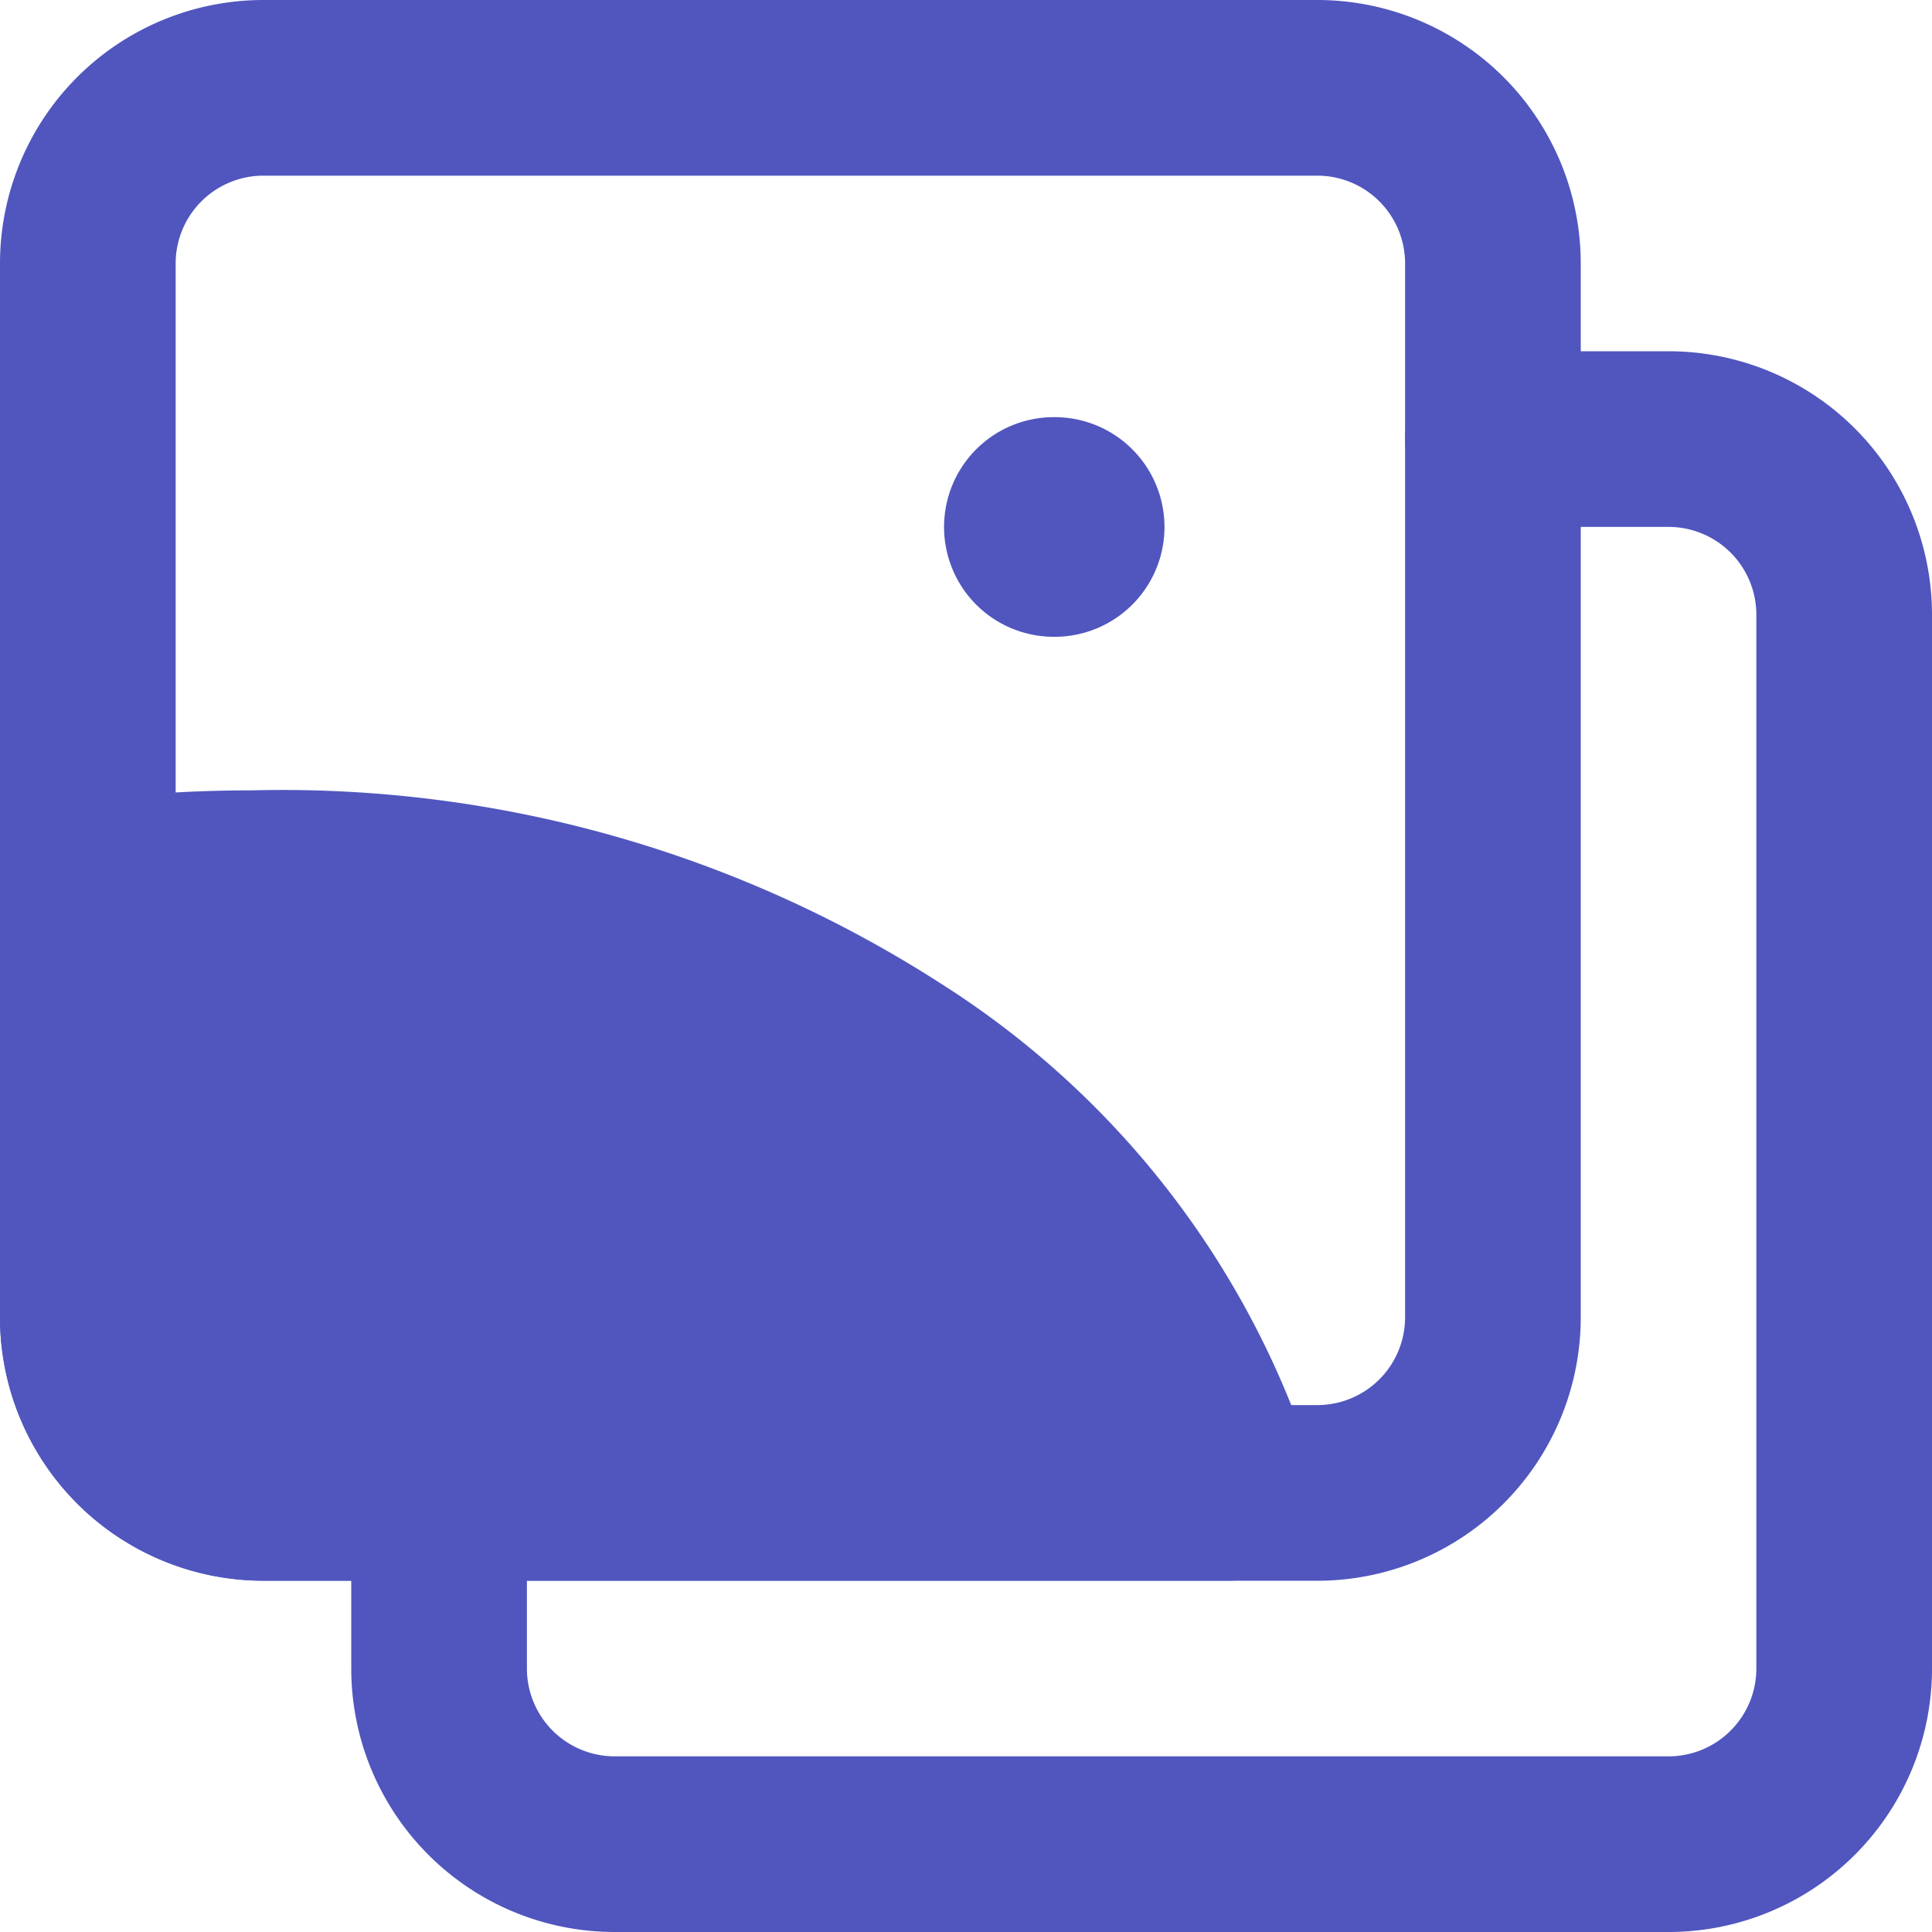 <svg xmlns="http://www.w3.org/2000/svg" width="32.545" height="32.545" viewBox="0 0 32.545 32.545"><g transform="translate(-1 -1)"><path d="M5.438,3.959A1.479,1.479,0,0,0,3.959,5.438V23.19a1.479,1.479,0,0,0,1.479,1.479H23.19a1.479,1.479,0,0,0,1.479-1.479V5.438A1.479,1.479,0,0,0,23.19,3.959ZM1,5.438A4.438,4.438,0,0,1,5.438,1H23.19a4.438,4.438,0,0,1,4.438,4.438V23.19a4.438,4.438,0,0,1-4.438,4.438H5.438A4.438,4.438,0,0,1,1,23.19Z" fill="#5056be" fill-rule="evenodd"/><path d="M22.752,6.479A1.479,1.479,0,0,1,24.231,5H27.19a4.438,4.438,0,0,1,4.438,4.438V27.19a4.438,4.438,0,0,1-4.438,4.438H9.438A4.438,4.438,0,0,1,5,27.19V24.231a1.479,1.479,0,1,1,2.959,0V27.19a1.479,1.479,0,0,0,1.479,1.479H27.19a1.479,1.479,0,0,0,1.479-1.479V9.438A1.479,1.479,0,0,0,27.19,7.959H24.231A1.479,1.479,0,0,1,22.752,6.479Z" transform="translate(1.917 1.917)" fill="#5056be" fill-rule="evenodd"/><path d="M5.236,10a20.5,20.5,0,0,1,11.628,3.264,15.007,15.007,0,0,1,6.265,8.148,1.479,1.479,0,0,1-1.419,1.9H5.438A4.438,4.438,0,0,1,1,18.876V11.655a1.479,1.479,0,0,1,1.293-1.467A23.072,23.072,0,0,1,5.236,10Z" transform="translate(0 4.314)" fill="#5056be" fill-rule="evenodd"/><path d="M11.75,7.6A1.849,1.849,0,0,1,13.6,5.75h.013a1.849,1.849,0,1,1,0,3.7H13.6A1.849,1.849,0,0,1,11.75,7.6Z" transform="translate(5.153 2.277)" fill="#5056be" fill-rule="evenodd"/></g></svg>